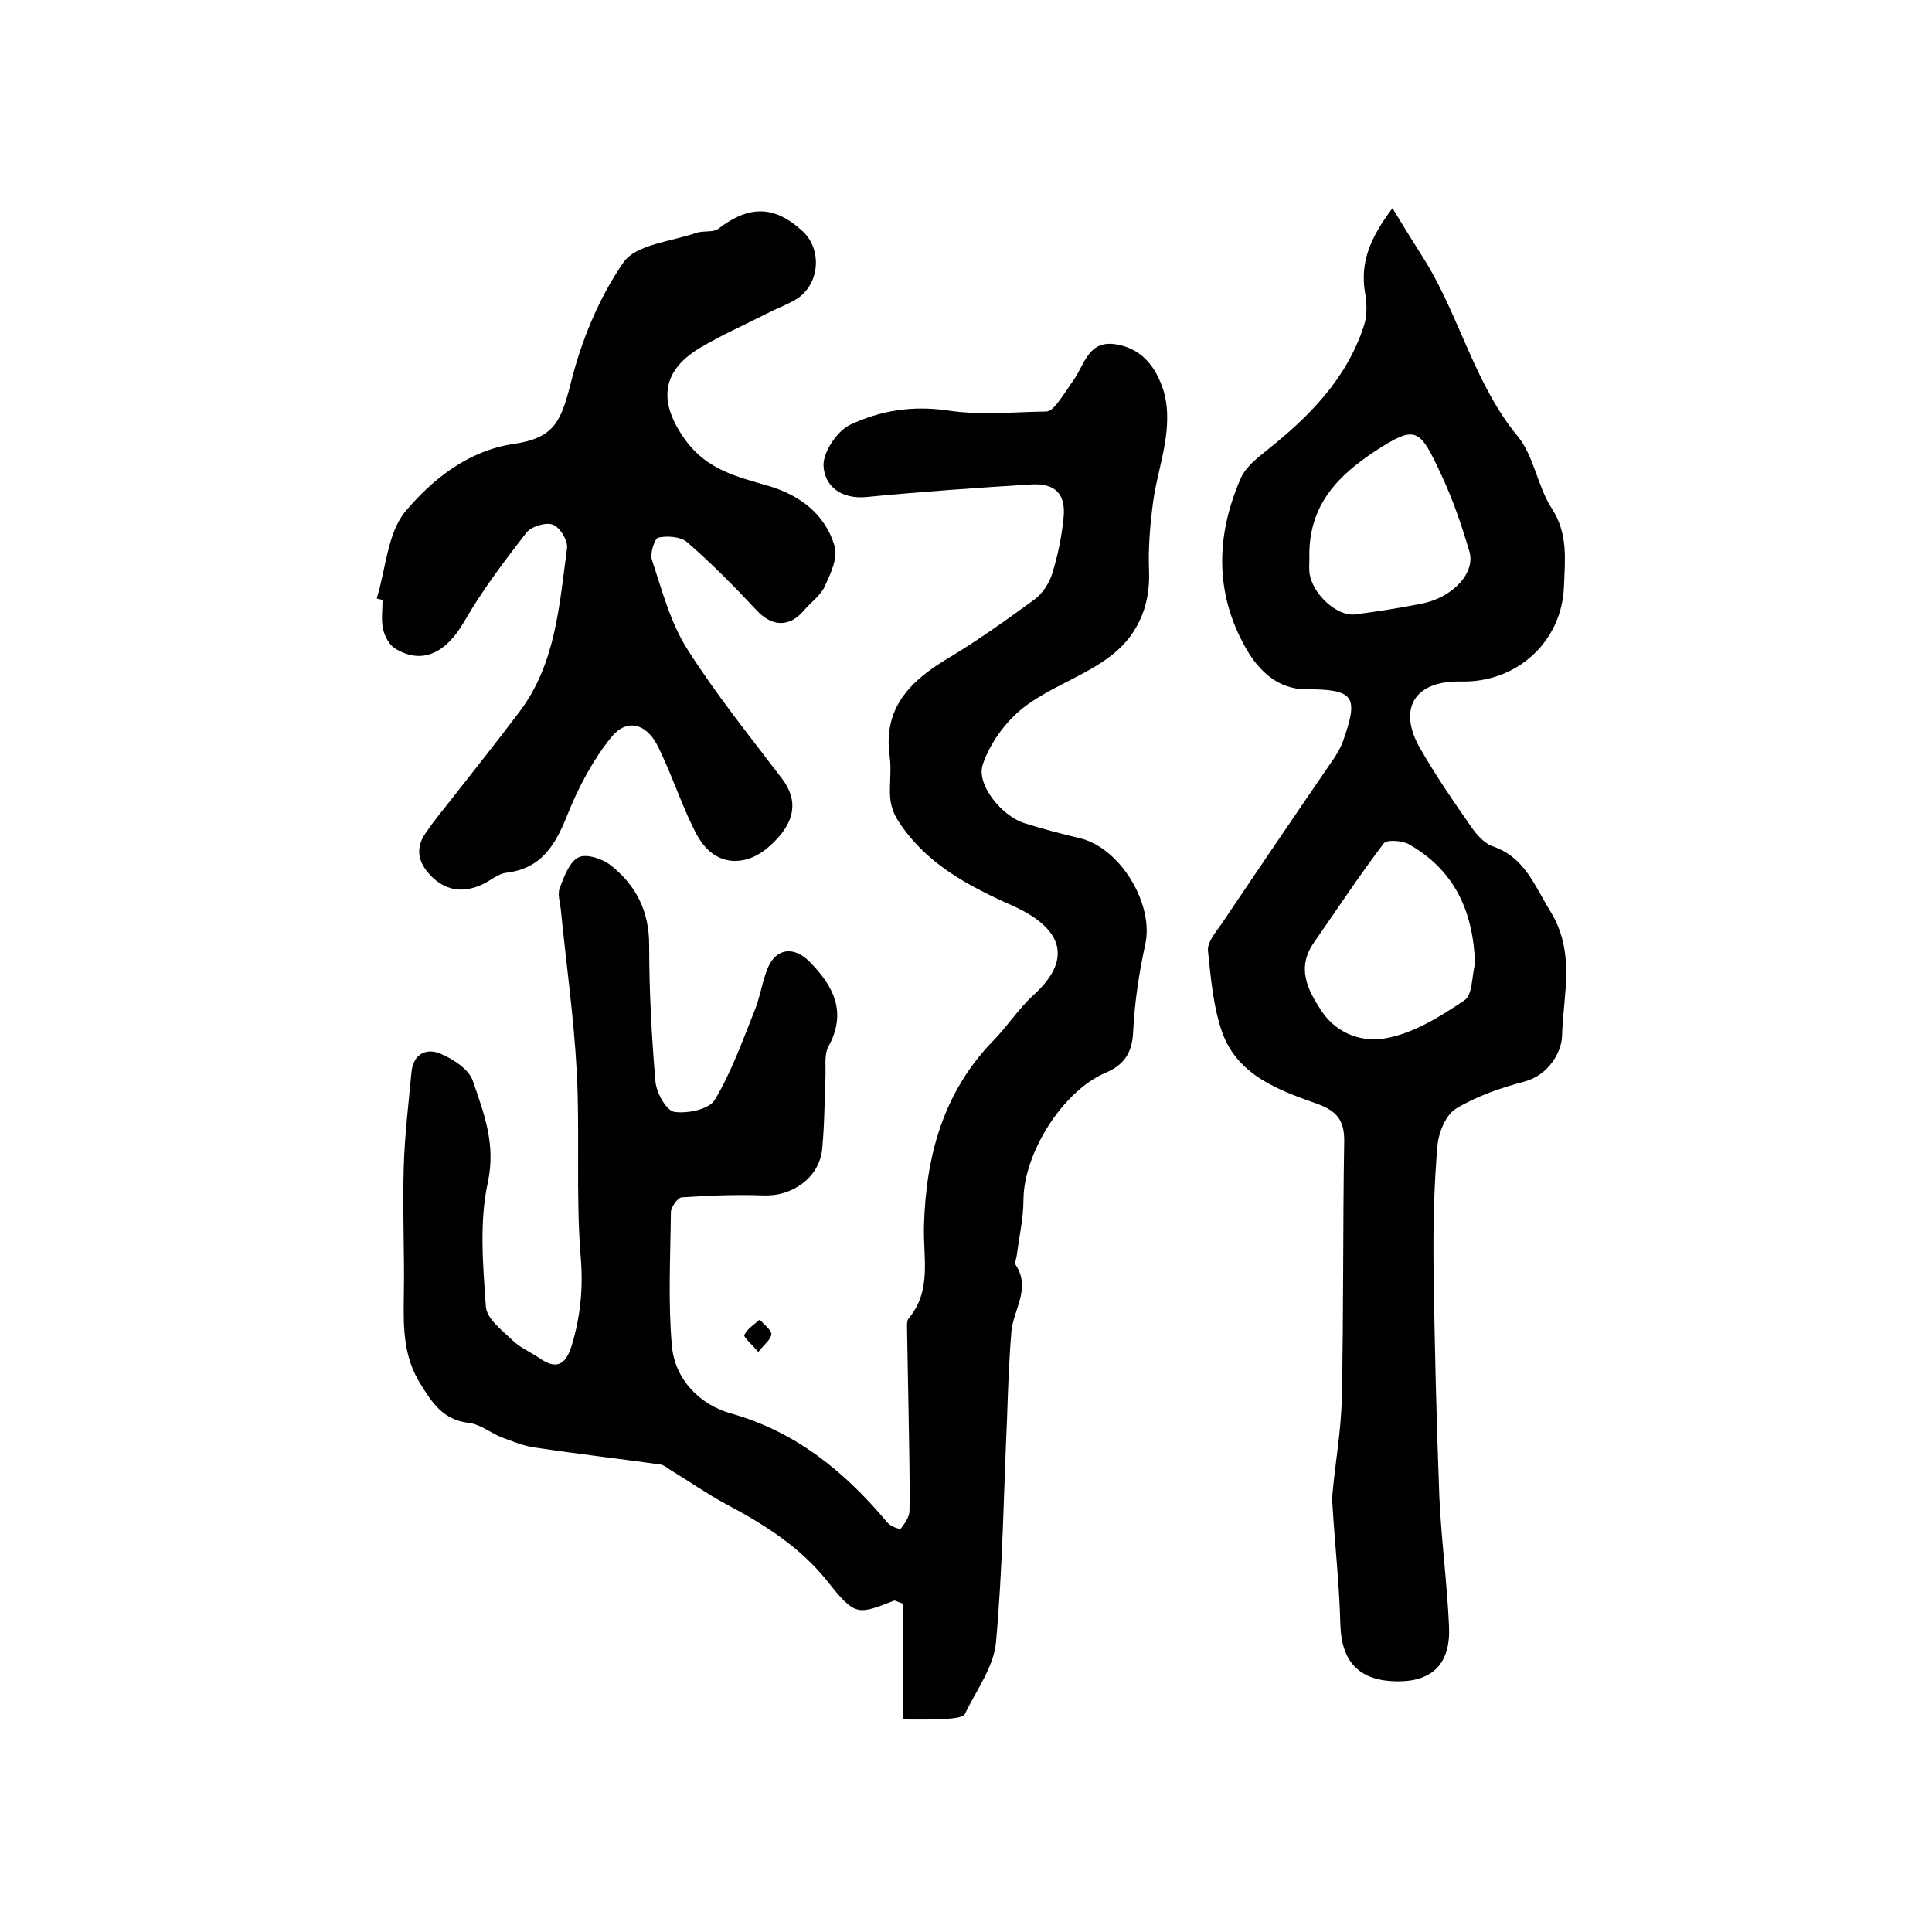 <?xml version="1.0" encoding="utf-8"?>
<!-- Generator: Adobe Illustrator 22.0.0, SVG Export Plug-In . SVG Version: 6.00 Build 0)  -->
<svg version="1.1" id="图层_1" xmlns="http://www.w3.org/2000/svg" xmlns:xlink="http://www.w3.org/1999/xlink" x="0px" y="0px"
	 viewBox="0 0 400 400" style="enable-background:new 0 0 400 400;" xml:space="preserve">
<style type="text/css">
	.st0{fill:#FFFFFF;}
</style>
<g>
	
	<path d="M186.9,356c0-8.4,0-16.3,0-24c-1.2-0.4-1.6-0.7-1.8-0.6c-7.5,2.9-8,3.3-13.7-3.9c-5.8-7.3-13.2-11.9-21.1-16.1
		c-3.9-2.1-7.6-4.7-11.4-7c-0.7-0.4-1.4-1.1-2.2-1.2c-8.6-1.2-17.3-2.2-25.9-3.5c-2.4-0.3-4.7-1.3-6.9-2.1c-2.3-0.9-4.4-2.7-6.8-3
		c-5.3-0.6-7.6-4.1-10-8c-3.5-5.5-3.6-11.4-3.5-17.7c0.2-9.2-0.3-18.3,0-27.5c0.2-6.5,1-13,1.6-19.5c0.4-3.8,3.2-5,6.1-3.7
		c2.6,1.1,5.8,3.2,6.6,5.6c2.3,6.7,4.8,13.1,3.1,21c-1.8,8.3-1,17.2-0.4,25.8c0.2,2.4,3.3,4.8,5.4,6.8c1.6,1.6,3.8,2.5,5.7,3.8
		c3.3,2.3,5.3,1.6,6.6-2.4c1.9-6.2,2.5-12.3,1.9-18.9c-1-12.7-0.1-25.5-0.8-38.2c-0.6-11.2-2.2-22.3-3.3-33.5
		c-0.2-1.5-0.7-3.2-0.2-4.4c0.9-2.3,2-5.4,3.9-6.3c1.6-0.8,5,0.3,6.7,1.7c5.2,4.1,7.9,9.5,7.9,16.4c0,9.4,0.5,18.9,1.3,28.3
		c0.2,2.3,2.2,6,3.9,6.3c2.7,0.4,7.2-0.5,8.4-2.5c3.4-5.7,5.7-12.1,8.2-18.4c1.2-2.9,1.6-6.1,2.8-9c1.8-4.1,5.5-4.4,8.7-1.1
		c4.9,5,7.7,10.4,3.8,17.5c-0.9,1.7-0.5,4.2-0.6,6.4c-0.2,5-0.2,10-0.7,15c-0.7,5.8-6.2,9.6-12,9.4c-5.7-0.2-11.4,0-17.1,0.4
		c-0.8,0.1-2.2,2-2.2,3.1c-0.1,9.2-0.6,18.4,0.2,27.6c0.6,7,5.8,12.2,12.1,14c13.6,3.8,23.7,12.1,32.5,22.6c0.6,0.8,2.6,1.5,2.8,1.3
		c0.8-1.1,1.8-2.4,1.8-3.7c0.1-7-0.1-13.9-0.2-20.9c-0.1-5.5-0.2-11-0.3-16.5c0-0.8-0.1-1.9,0.3-2.4c4.9-5.8,3-12.7,3.2-19.2
		c0.4-14.5,4-27.8,14.5-38.5c2.9-3,5.2-6.6,8.2-9.3c9-8.2,4.8-14.4-4.4-18.5c-9.4-4.2-18.1-8.8-23.8-17.8c-0.8-1.3-1.4-3-1.5-4.6
		c-0.2-2.8,0.3-5.7-0.1-8.5c-1.4-9.9,4.1-15.5,11.9-20.2c6.2-3.7,12.2-8,18.1-12.3c1.6-1.2,3-3.3,3.6-5.2c1.2-3.8,2-7.7,2.4-11.7
		c0.5-4.9-1.7-7.2-6.7-6.9c-11.4,0.7-22.8,1.5-34.1,2.6c-5.2,0.5-8.7-2.2-8.9-6.5c-0.1-2.8,2.8-7.1,5.4-8.4c6.3-3,13-4.1,20.4-3
		c6.6,1,13.5,0.3,20.3,0.2c0.8,0,1.7-0.9,2.3-1.7c1.3-1.7,2.5-3.5,3.7-5.3c2.1-3.3,3-7.8,8.5-6.9c5.5,0.9,8.3,4.9,9.8,9.6
		c0.9,2.9,0.9,6.3,0.5,9.4c-0.6,4.7-2.1,9.2-2.7,13.9c-0.6,4.6-1,9.4-0.8,14c0.3,7.7-2.7,13.9-8.6,18.1c-5.4,3.9-12.1,6.1-17.4,10.2
		c-3.7,2.9-6.9,7.3-8.4,11.7c-1.5,4.2,3.9,10.7,8.5,12.2c3.8,1.2,7.6,2.2,11.4,3.1c8.5,1.9,15.6,13.7,13.7,22.1
		c-1.3,5.9-2.2,12-2.5,18.1c-0.2,4.3-1.9,6.8-5.7,8.4c-8.9,3.8-16.9,16.6-17,26.2c0,3.9-0.9,7.8-1.4,11.7c-0.1,0.7-0.5,1.5-0.2,1.9
		c3.2,4.9-0.5,9.2-0.9,13.8c-0.5,5.9-0.7,11.9-0.9,17.9c-0.7,15.5-0.9,31.1-2.3,46.5c-0.5,5.1-4.1,9.9-6.4,14.7
		c-0.3,0.7-1.9,0.9-3,1C193.5,356.1,190.5,356,186.9,356z"/>
	<path d="M288.3,43.1c2.6,4.3,4.8,7.8,7,11.3c7,11.6,10.1,25.2,18.9,35.9c3.4,4.1,4.1,10.4,7.1,15c3.4,5.3,2.7,10.6,2.5,16.1
		c-0.4,11.4-9.7,20-21.4,19.7c-9.5-0.2-13.1,5.6-8.4,13.8c3.2,5.6,6.9,11,10.6,16.3c1.1,1.6,2.7,3.4,4.4,4c6.7,2.3,8.6,8,12,13.5
		c5.3,8.7,2.6,17.3,2.4,25.9c-0.1,3-2.6,7.9-7.7,9.3c-4.9,1.3-9.9,3-14.2,5.6c-2.2,1.3-3.7,5.1-3.9,7.8c-0.7,8.2-0.9,16.5-0.8,24.8
		c0.2,15.9,0.6,31.9,1.2,47.8c0.4,8.9,1.6,17.8,2,26.7c0.4,7.7-3.3,11.5-10.5,11.5c-8.1,0-11.8-4-12-11.9
		c-0.2-8.1-1.1-16.1-1.6-24.2c-0.1-1-0.1-2,0-3c0.6-6.5,1.8-13.1,1.9-19.6c0.4-17.6,0.2-35.2,0.5-52.8c0.1-4.2-1.1-6.4-5.4-8
		c-7.9-2.8-16.5-5.8-19.8-14.7c-1.9-5.3-2.4-11.3-3-17c-0.2-1.8,1.6-3.9,2.8-5.6c7.8-11.6,15.6-23.1,23.5-34.6c0.6-1,1.2-2,1.6-3.1
		c3.4-9.5,2.4-10.9-7.7-10.9c-5.5,0-9.3-3.6-11.7-7.4c-7.1-11.6-7.1-24-1.7-36.3c1-2.3,3.3-4.1,5.3-5.7c8.8-7,16.6-14.8,20.2-25.9
		c0.7-2.1,0.6-4.7,0.2-6.9C281.6,54.4,283.6,49.3,288.3,43.1z M305.4,199.5c-0.4-10.8-4.2-19.3-13.7-24.7c-1.4-0.8-4.6-1-5.2-0.2
		c-5.1,6.7-9.7,13.7-14.5,20.6c-3.6,5.2-1.3,9.7,1.6,14.1c3.3,5,8.9,6.6,13.6,5.6c5.7-1.1,11.1-4.5,16-7.8
		C304.9,206,304.7,202.1,305.4,199.5z M271.1,115.8c0,0.1-0.1,1.4,0,2.7c0.5,4.4,5.7,9.2,9.5,8.7c4.6-0.6,9.1-1.3,13.6-2.2
		c6.5-1.2,11.4-6.4,10-10.9c-1.6-5.4-3.4-10.7-5.8-15.8c-4.5-9.7-5.2-10.4-13.7-4.9C277.5,98.2,270.7,104.3,271.1,115.8z"/>
	<path d="M78,123.9c1.9-6.1,2.2-13.6,6-18.1c5.6-6.6,12.9-12.5,22.4-13.9c8.2-1.2,9.7-4.5,11.7-12.3c2.2-8.9,5.8-17.8,11-25.3
		c2.6-3.7,9.9-4.3,15.1-6.1c1.5-0.5,3.5,0,4.6-0.9c6.3-4.8,11.5-4.8,17.3,0.5c4.3,3.9,3.6,11.4-1.5,14.3c-1.9,1.1-3.9,1.8-5.8,2.8
		c-4.7,2.4-9.5,4.5-14,7.2c-8.1,4.9-8.4,11.4-2.9,19c4.5,6.2,10.7,7.6,17.2,9.5c6.5,1.9,11.8,5.9,13.7,12.5c0.7,2.4-0.8,5.6-2,8.2
		c-0.8,1.9-2.8,3.3-4.2,4.9c-3.1,3.8-6.8,3.6-10,0.1c-4.6-4.9-9.3-9.7-14.4-14.1c-1.3-1.1-4.1-1.3-5.9-0.9c-0.8,0.2-1.8,3.4-1.3,4.7
		c2.1,6.3,3.8,12.9,7.3,18.4c5.9,9.3,12.9,18,19.6,26.8c3.5,4.6,2.8,9.3-2.7,14.1c-4.4,3.9-9.8,4-13.3-0.1c-1.5-1.7-2.4-3.9-3.4-6
		c-2.2-4.9-4-10.1-6.4-14.9c-2.4-4.6-6.4-5.6-9.6-1.6c-3.7,4.6-6.7,10.2-8.9,15.7c-2.5,6.3-5.3,11.4-12.8,12.3
		c-1.7,0.2-3.2,1.6-4.9,2.4c-3.7,1.7-7.1,1.5-10.2-1.3c-2.9-2.7-4-5.8-1.6-9.3c1.7-2.5,3.6-4.8,5.5-7.2c4.7-6,9.4-11.9,14-18
		c7.5-10,8.2-22.1,9.8-33.8c0.2-1.6-1.5-4.4-3-4.9c-1.5-0.5-4.5,0.4-5.5,1.8c-4.6,5.9-9.1,11.9-12.8,18.3c-3.8,6.6-8.8,9-14.4,5.5
		c-1.2-0.8-2.1-2.6-2.4-4c-0.4-1.9-0.1-4-0.1-6C78.7,124.1,78.3,124,78,123.9z"/>
	<path d="M157,279.9c-1.4-1.6-3.1-3.1-2.9-3.5c0.6-1.3,2.1-2.2,3.2-3.2c0.8,1,2.3,2,2.4,3C159.7,277.2,158.3,278.3,157,279.9z"/>
	
	
</g>
</svg>
